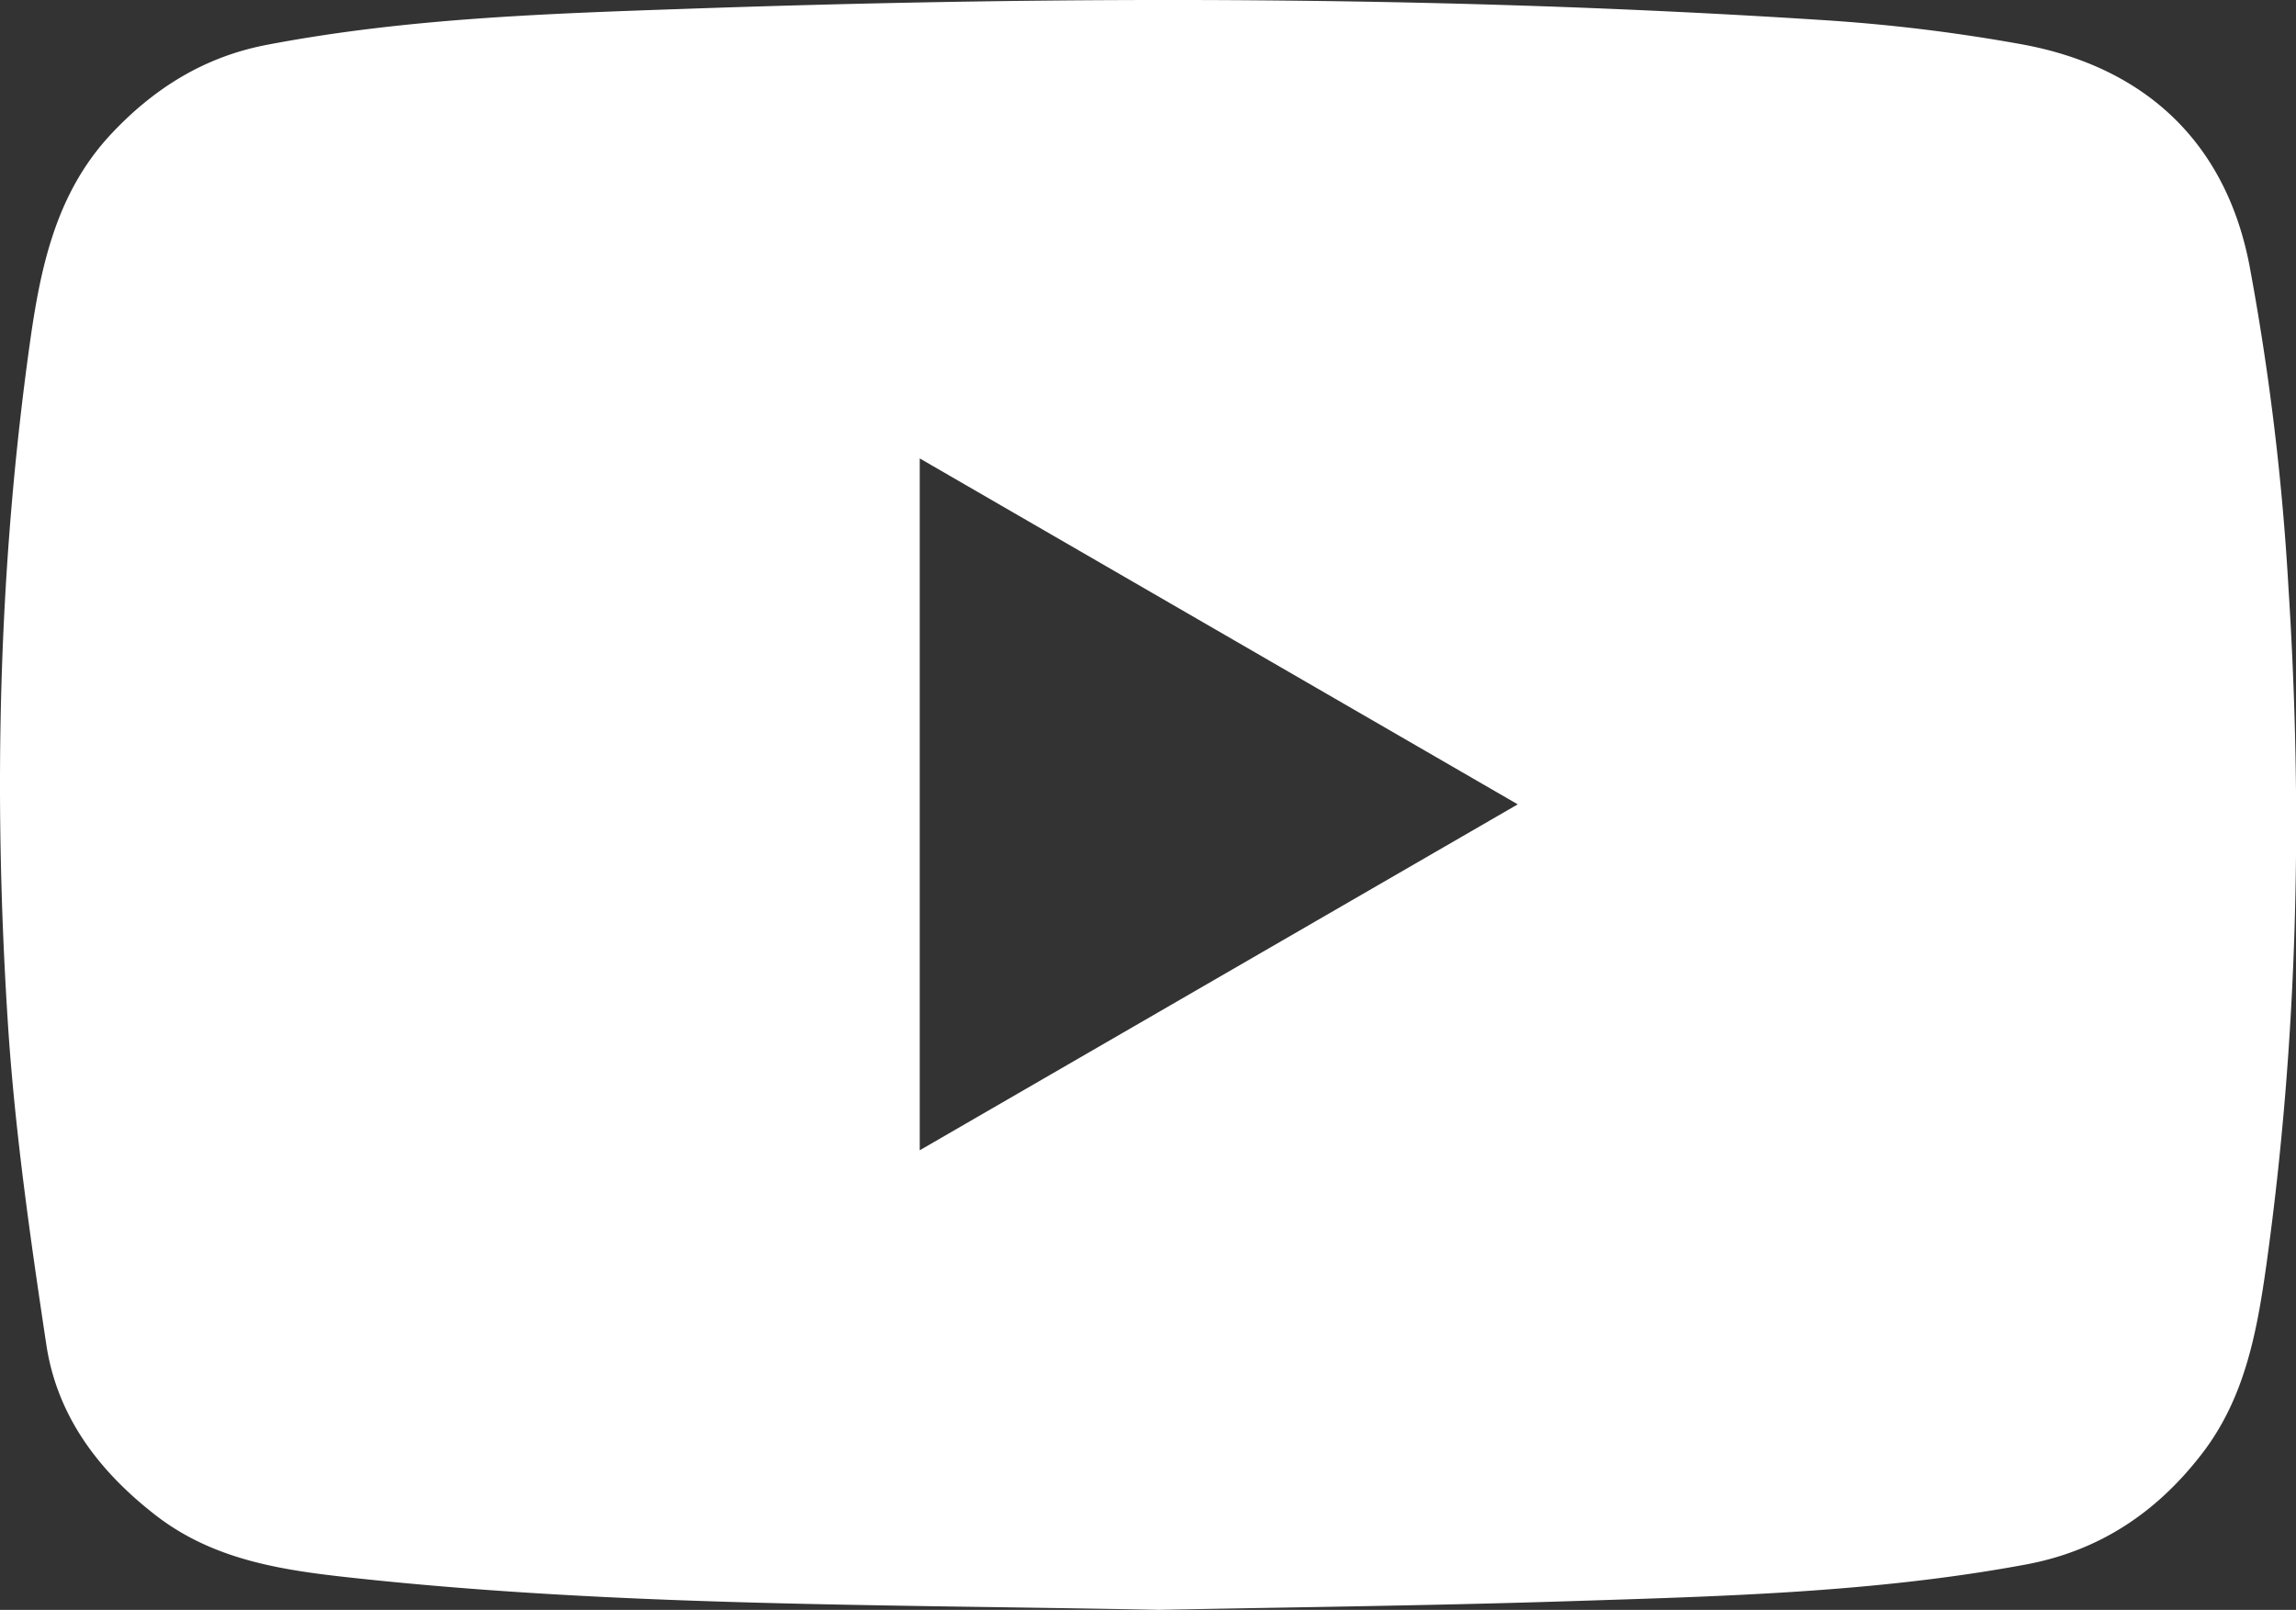 <svg xmlns="http://www.w3.org/2000/svg" viewBox="0 0 490.36 343.81"><rect x="0" y="0" width="490.36" height="343.81" fill="#333333" stroke="none"/><defs><style>.cls-1{fill:#fff;}</style></defs><g id="圖層_2" data-name="圖層 2"><g id="Capa_1" data-name="Capa 1"><path class="cls-1" d="M247.64,343.81c-58.85-1.18-115.45-.71-171.77-6.78-15-1.61-30-3.64-42.62-13.42-12.12-9.4-21-21.08-23.34-36.33-3.44-22.84-6.74-45.78-8.23-68.8C-1.45,170-.38,121.58,6.36,73.41c2.26-16.11,5.5-32,17.23-44.63,9.2-9.87,20-16.65,33.43-19.21,29.6-5.66,59.61-6.65,89.58-7.69C227.33-.93,308.05-.94,388.69,4.25A369.77,369.77,0,0,1,432,9.5c26.27,4.87,43.34,21,48.4,47.08a543.36,543.36,0,0,1,8.34,68.77c3.1,48.27,2,96.54-4.67,144.52-2,14.25-4.52,28.48-13.67,40.43-9.69,12.66-22,20.92-37.82,23.84-32.33,6-65.07,6.78-97.77,7.83C305,342.93,275.14,343.25,247.64,343.81ZM196.43,97.9V245.66l127.72-73.88Z"/></g></g></svg>